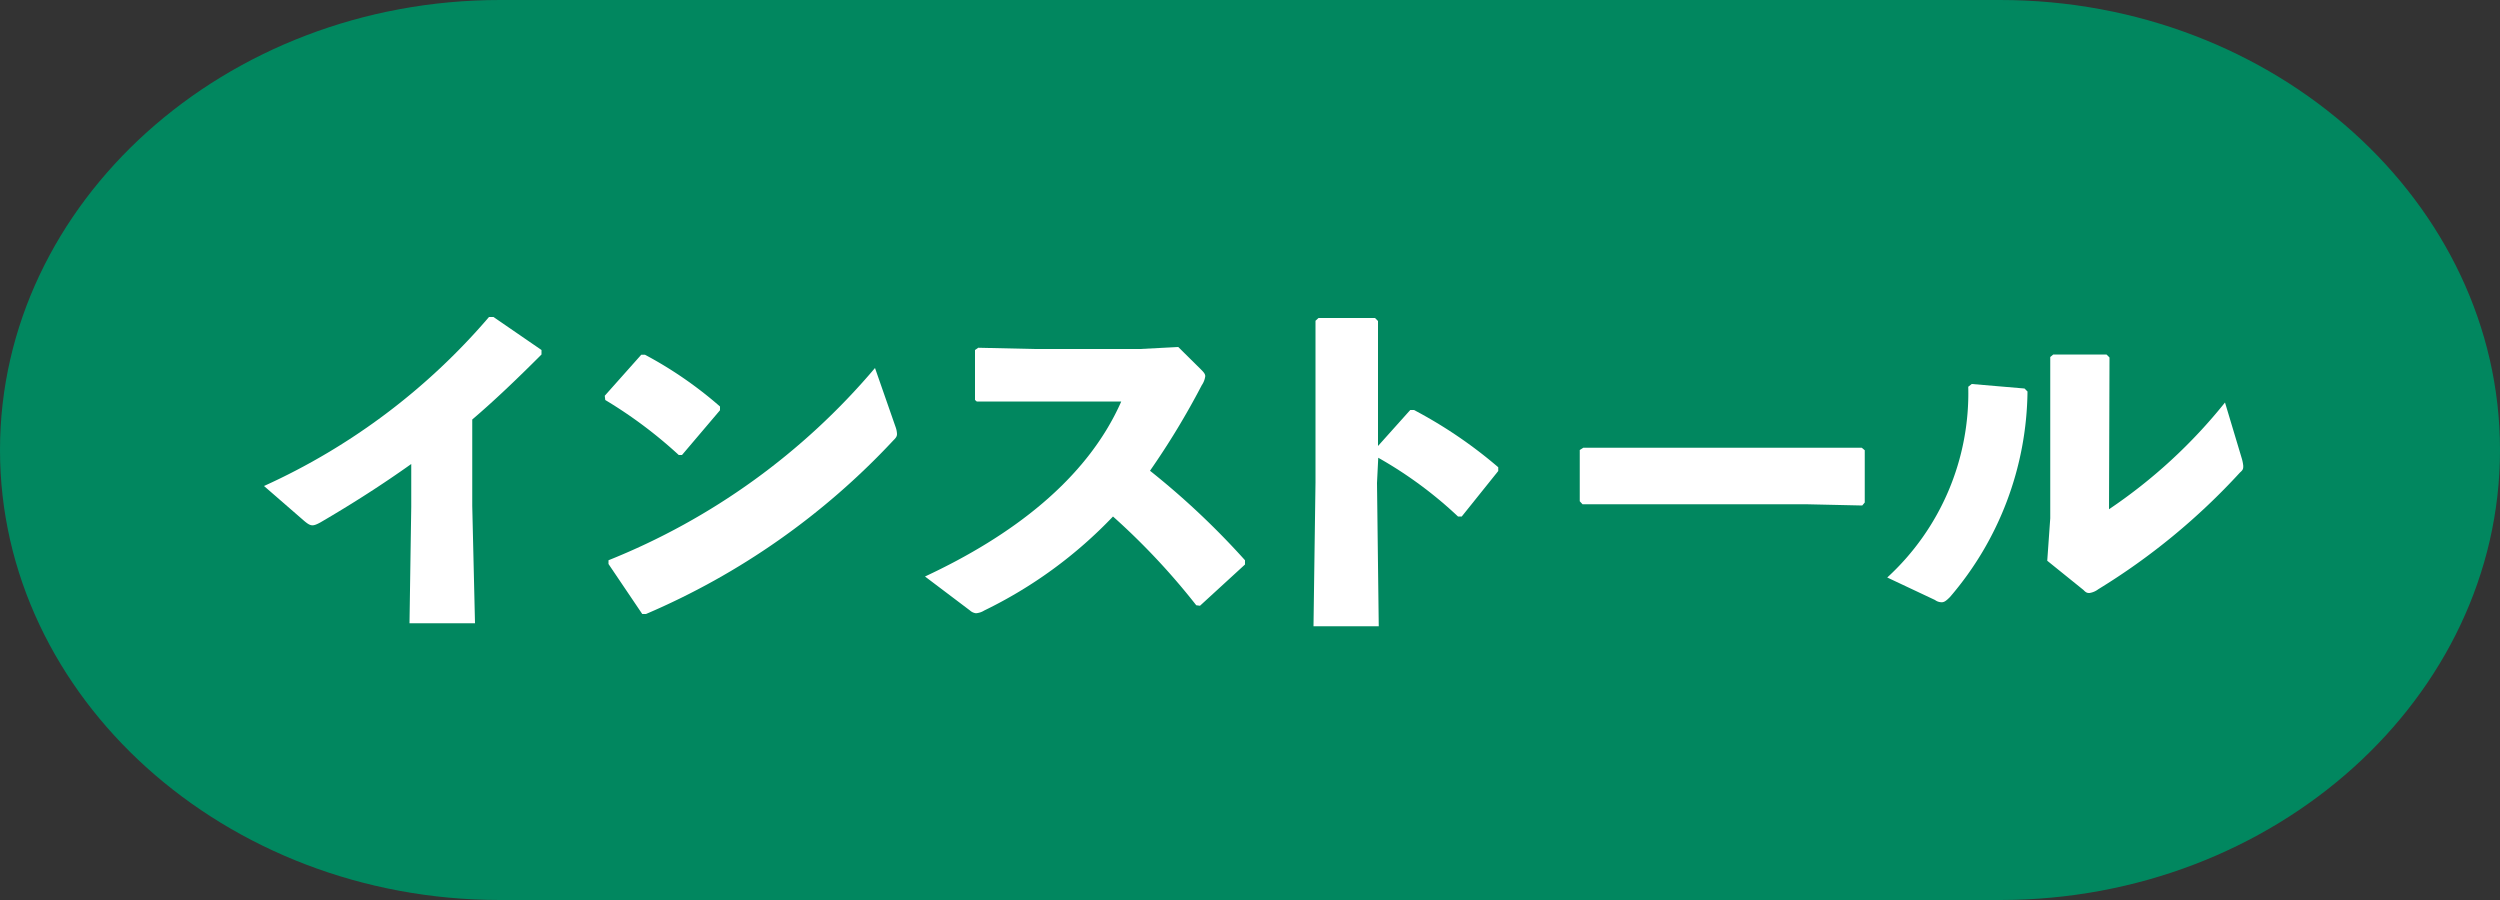 <svg xmlns="http://www.w3.org/2000/svg" viewBox="0 0 100 36"><rect x="0" y="0" width="100" height="36" fill="#333333" stroke="none"/><g id="レイヤー_2" data-name="レイヤー 2"><g id="appInfo01-btn-and"><path d="M100,18c0,9.9-9,18-20,18H20C9,36,0,27.9,0,18S9,0,20,0H80C91,0,100,8.1,100,18Z" fill="#01875f"/><path d="M16.45,18.56c-1.14.81-2.32,1.57-3.64,2.34-.3.16-.38.16-.65-.07l-1.6-1.39a25.92,25.92,0,0,0,9-6.76h.18L21.66,14v.18c-1,1-1.89,1.85-2.77,2.6v3.46L19,24.93H16.38l.07-4.66Z" fill="#fff"/><path d="M24.19,15.83l1.46-1.64.15,0a15.93,15.93,0,0,1,3,2.07v.15L27.28,18.2h-.13A18.05,18.05,0,0,0,24.21,16Zm11.63,1.24a.93.93,0,0,1,.06.29c0,.1-.05.16-.15.26a29.22,29.22,0,0,1-9.89,6.94l-.15,0-1.35-2,0-.15A27.2,27.2,0,0,0,35,14.72Z" fill="#fff"/><path d="M47.85,24.21a27.62,27.62,0,0,0-3.33-3.55,17.89,17.89,0,0,1-5.15,3.76.73.73,0,0,1-.33.11.43.43,0,0,1-.24-.11L37,23.06c3.45-1.61,6.47-3.87,7.85-7H41.31l-2.24,0L39,16V14l.13-.09,2.25.05H45.6l1.53-.08.91.9c.11.11.17.18.17.27a.83.83,0,0,1-.14.36A31.18,31.18,0,0,1,46,18.83a31.29,31.29,0,0,1,3.8,3.58l0,.17L48,24.23Z" fill="#fff"/><path d="M55.08,19.32l.07,5.73H52.54l.08-5.76V12.83l.12-.11H55l.12.12v5l1.29-1.44h.15a18.26,18.26,0,0,1,3.37,2.29v.15l-1.46,1.82h-.15a16.42,16.42,0,0,0-3.19-2.35Z" fill="#fff"/><path d="M72.24,20.17H65.53l-2.23,0-.11-.12V18l.14-.09,2.14,0h6.69l2.31,0,.12.1V20.1l-.1.12Z" fill="#fff"/><path d="M75.49,23.1a10,10,0,0,0,3.24-7.63l.14-.11,2.11.18.12.12A12.81,12.81,0,0,1,78,23.88c-.15.15-.23.21-.33.21A.45.45,0,0,1,77.4,24Zm8.87-2.73A20.85,20.85,0,0,0,89,16.1l.66,2.2a1.63,1.63,0,0,1,.07.33c0,.11,0,.16-.13.27a26.32,26.32,0,0,1-5.67,4.67.77.77,0,0,1-.35.15c-.07,0-.13,0-.24-.12l-1.45-1.17.12-1.7V14.28l.12-.1h2.13l.12.12Z" fill="#fff"/></g></g></svg>